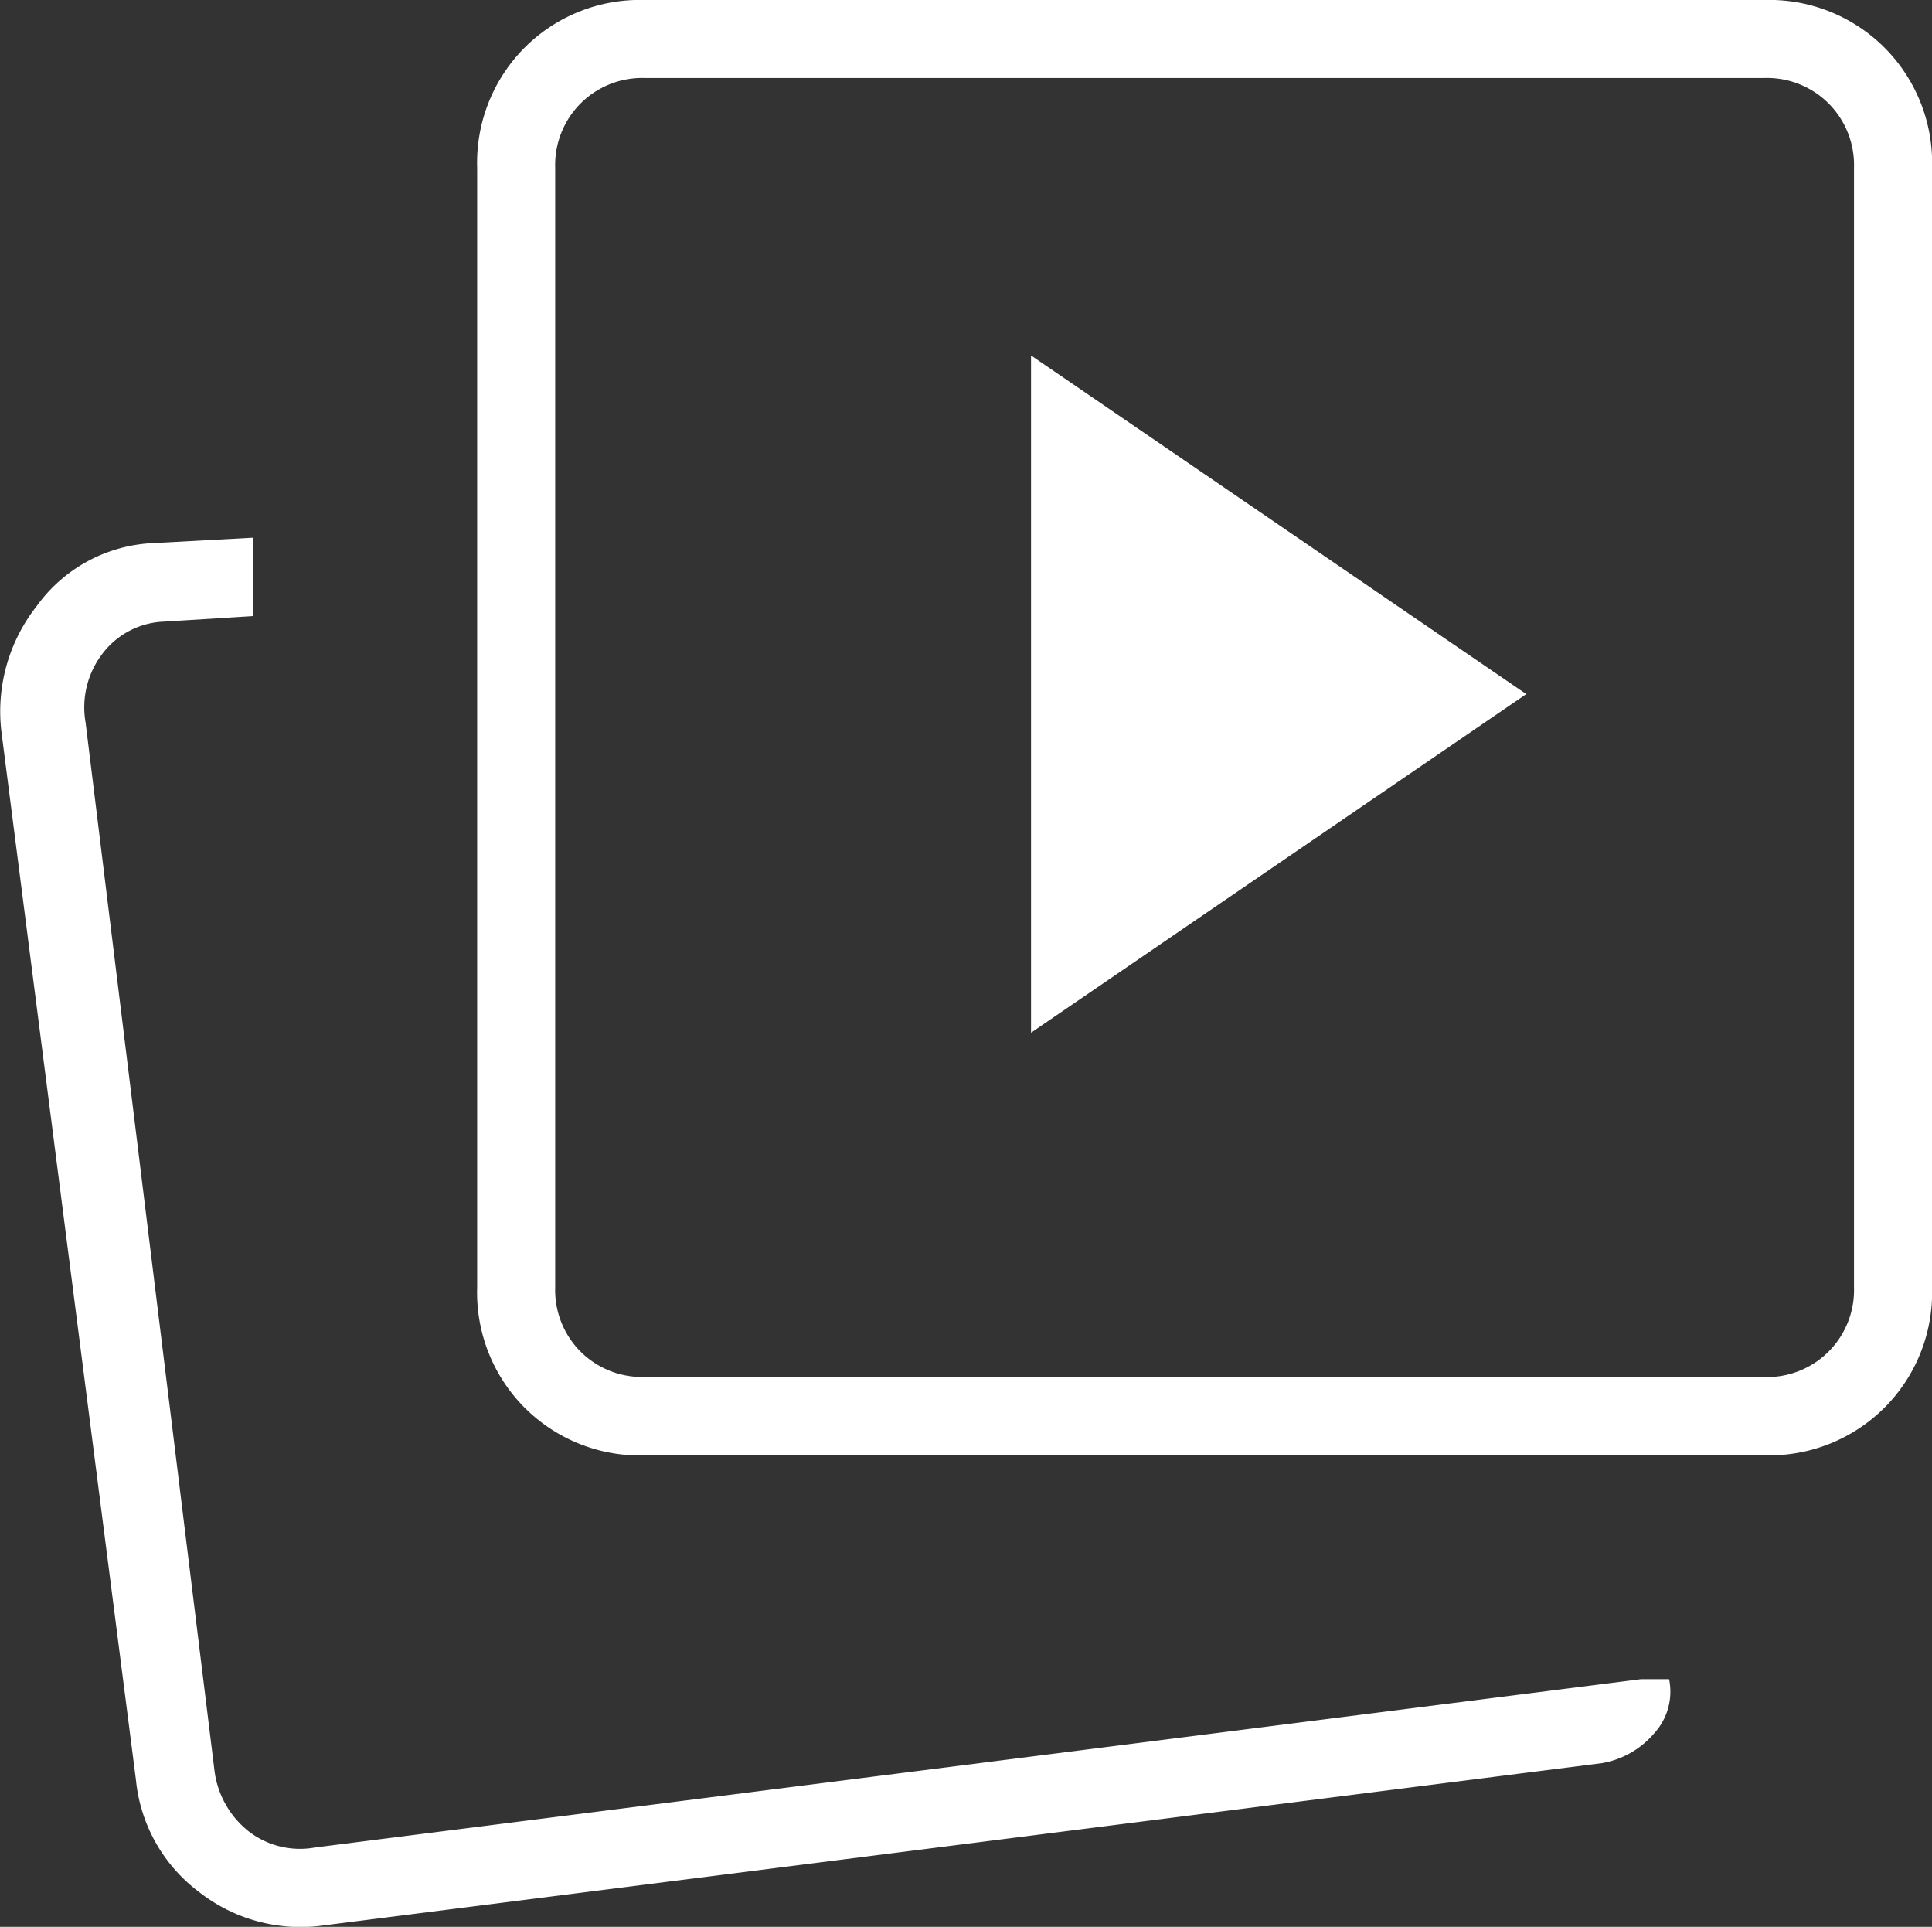 <svg xmlns="http://www.w3.org/2000/svg" width="38" height="37.891" viewBox="0 0 38 37.891"><rect x="0" y="0" width="38" height="37.891" fill="#333333" stroke="none"/><path id="animated_images_24dp_1F1F1F_FILL0_wght100_GRAD0_opsz24" d="M157.793-807.692l9.741-6.659-9.741-6.659Zm12,12.712h.55a1.217,1.217,0,0,1-.3,1.073,1.735,1.735,0,0,1-1.018.578l-25.15,3.192a3.237,3.237,0,0,1-2.449-.66,3.138,3.138,0,0,1-1.238-2.2l-2.642-20.582a3.35,3.35,0,0,1,.688-2.5,2.985,2.985,0,0,1,2.229-1.238l2.036-.11v1.541l-1.761.11a1.591,1.591,0,0,0-1.211.633,1.733,1.733,0,0,0-.33,1.349l2.532,20.583a1.814,1.814,0,0,0,.66,1.211,1.65,1.65,0,0,0,1.321.33Zm-19.592-4.4a3.207,3.207,0,0,1-2.366-.936,3.207,3.207,0,0,1-.936-2.366V-824.7a3.208,3.208,0,0,1,.936-2.366A3.207,3.207,0,0,1,150.2-828h22.013a3.207,3.207,0,0,1,2.366.936,3.208,3.208,0,0,1,.936,2.366v22.014a3.207,3.207,0,0,1-.936,2.366,3.207,3.207,0,0,1-2.366.936Zm0-1.541h22.013a1.714,1.714,0,0,0,1.266-.5,1.713,1.713,0,0,0,.5-1.266V-824.7a1.715,1.715,0,0,0-.5-1.266,1.714,1.714,0,0,0-1.266-.5H150.2a1.714,1.714,0,0,0-1.266.5,1.714,1.714,0,0,0-.5,1.266v22.014a1.713,1.713,0,0,0,.5,1.266A1.714,1.714,0,0,0,150.2-800.923ZM161.2-813.691ZM141.943-791.458Z" transform="translate(-137.514 828)" fill="#fff"></path></svg>